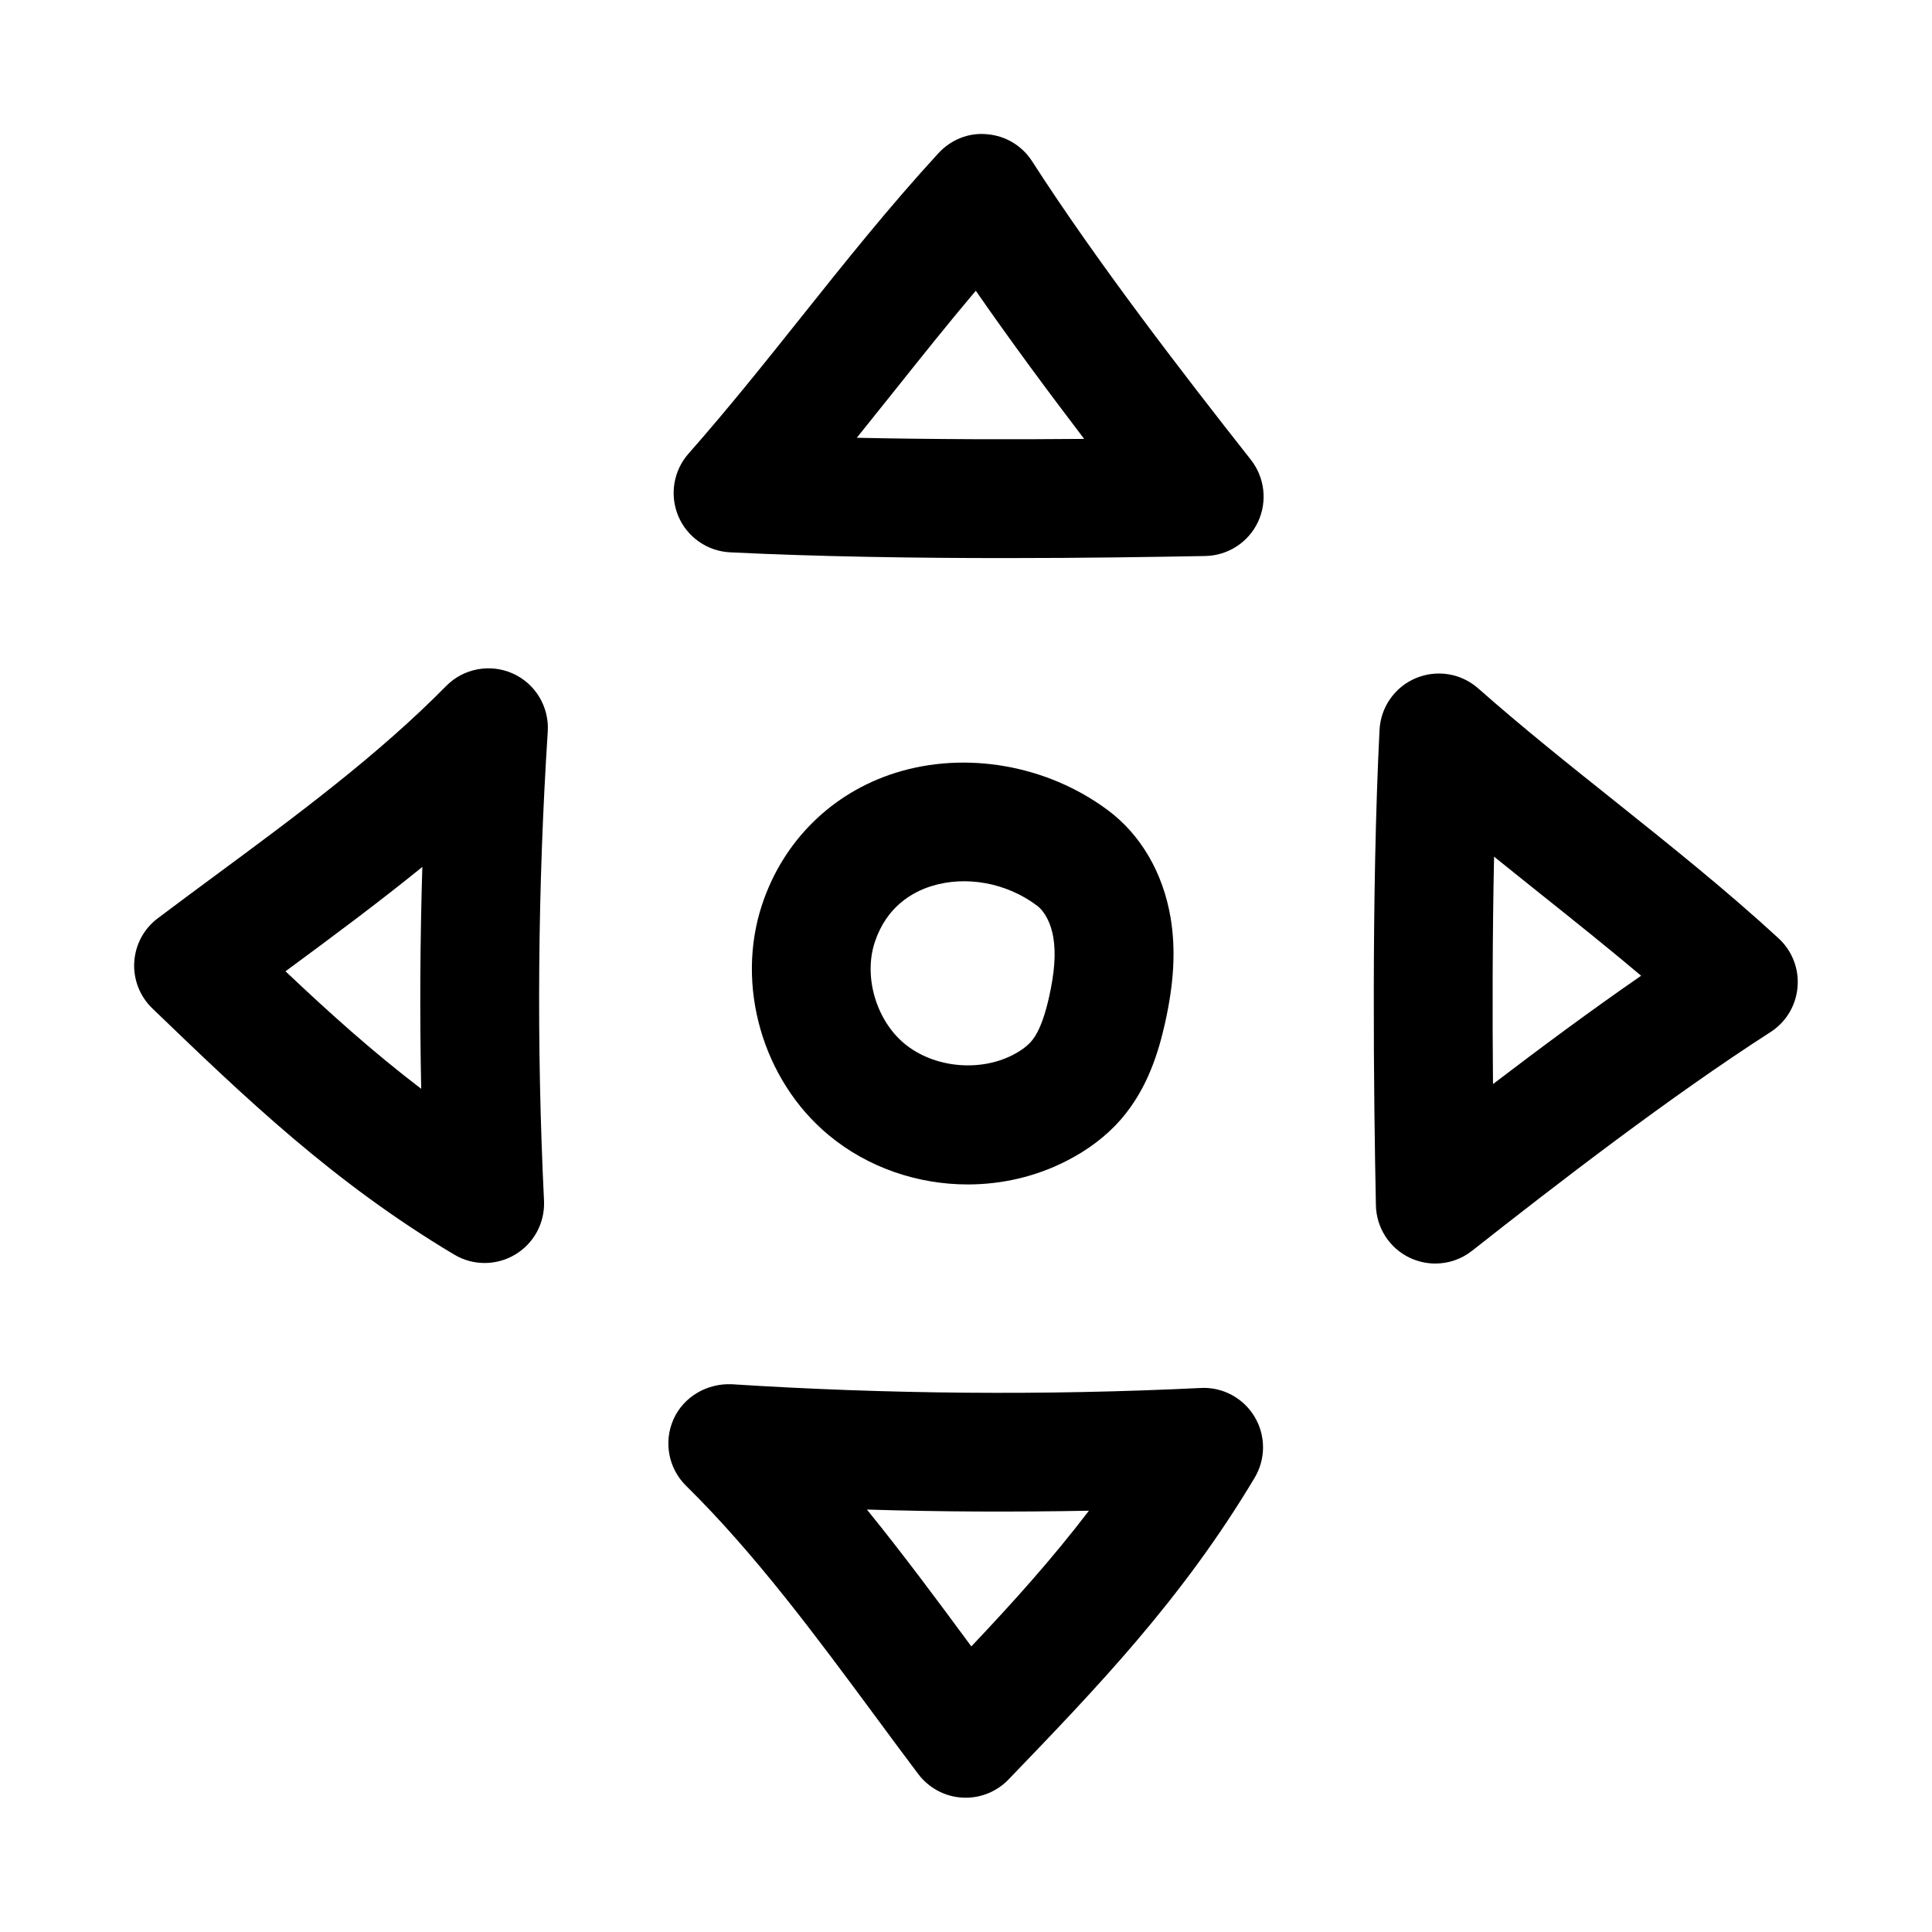 <?xml version="1.0" encoding="UTF-8"?>
<!-- Uploaded to: ICON Repo, www.svgrepo.com, Generator: ICON Repo Mixer Tools -->
<svg fill="#000000" width="800px" height="800px" version="1.1" viewBox="144 144 512 512" xmlns="http://www.w3.org/2000/svg">
 <g>
  <path d="m475.49 265.84c-17.98-22.828-40.824-52.445-57.969-79.098-2.633-4.109-7.023-6.754-11.887-7.164-4.894-0.504-9.637 1.434-12.941 5.023-12.926 14.059-24.844 28.984-36.367 43.438-9.574 12.012-19.492 24.434-29.867 36.18-4 4.535-5.039 10.957-2.707 16.547 2.348 5.574 7.684 9.305 13.73 9.605 23.176 1.148 49.246 1.527 72.848 1.527 20.875 0 39.832-0.301 53.121-0.551 5.969-0.125 11.367-3.606 13.918-9.004 2.543-5.422 1.82-11.797-1.879-16.504zm-104.43-5.824c3.336-4.141 6.629-8.266 9.887-12.344 7.32-9.18 14.391-18.043 21.648-26.625 9.195 13.273 19.129 26.688 28.719 39.266-18.25 0.16-39.457 0.145-60.254-0.297z"/>
  <path d="m322.49 520.11c-2.676 6-1.355 13.035 3.336 17.648 18.293 17.996 34.465 39.879 50.113 61.039 3.793 5.148 7.59 10.266 11.414 15.352 2.769 3.668 7.023 5.969 11.617 6.234 0.316 0.016 0.633 0.031 0.945 0.031 4.266 0 8.359-1.73 11.352-4.832 23.695-24.609 46.066-47.879 65.227-79.965 2.977-4.977 2.961-11.195-0.016-16.168-2.977-4.961-8.484-7.934-14.25-7.621-41.281 2.016-83.113 1.652-124.33-0.992-6.527-0.266-12.715 3.277-15.406 9.273zm110.08 24.246c-9.73 12.77-20.215 24.402-31.156 35.961-0.062-0.078-0.109-0.156-0.172-0.234-8.863-12.012-17.902-24.215-27.504-36.039 19.582 0.613 39.199 0.676 58.832 0.312z"/>
  <path d="m615.36 392.68c-14.059-12.926-29-24.844-43.438-36.383-12.012-9.574-24.434-19.492-36.18-29.867-4.535-4-10.926-5.055-16.547-2.707-5.574 2.348-9.305 7.684-9.605 13.73-2.188 43.516-1.543 97.598-0.961 125.97 0.125 5.969 3.606 11.367 9.004 13.918 2.156 1.008 4.441 1.512 6.738 1.512 3.481 0 6.91-1.148 9.746-3.387 22.859-18.012 52.523-40.871 79.082-57.953 4.109-2.629 6.754-7.023 7.164-11.887 0.441-4.852-1.418-9.637-5.004-12.945zm-75.699 38.605c-0.172-18.23-0.156-39.453 0.285-60.254 4.141 3.336 8.25 6.629 12.328 9.887 9.195 7.336 18.043 14.406 26.641 21.664-13.262 9.164-26.66 19.102-39.254 28.703z"/>
  <path d="m179.58 398.95c-0.285 4.598 1.48 9.102 4.801 12.297 24.609 23.695 47.879 46.066 79.98 65.227 2.488 1.496 5.273 2.234 8.078 2.234 2.801 0 5.606-0.754 8.109-2.25 4.977-2.977 7.902-8.469 7.621-14.266-2.016-41.219-1.668-83.051 0.992-124.32 0.41-6.566-3.273-12.707-9.289-15.398-5.984-2.66-13.051-1.355-17.648 3.336-18.027 18.324-39.957 34.543-61.18 50.207-5.102 3.762-10.172 7.527-15.191 11.305-3.707 2.758-5.988 7.012-6.273 11.625zm40.164 2.391c12.059-8.895 24.309-17.965 36.18-27.598-0.598 19.586-0.707 39.234-0.301 58.805-12.77-9.73-24.418-20.215-35.977-31.156z"/>
  <path d="m400.46 457.89c8.879 0 17.789-2 25.898-6.094 5.871-2.945 10.816-6.691 14.719-11.164 7.102-8.203 9.965-17.934 11.668-25.504 2.379-10.629 2.867-19.445 1.496-27.805-2-11.996-7.934-22.168-16.719-28.668-16.074-11.934-37.629-15.695-56.223-9.84-16.848 5.32-29.727 18.027-35.328 34.875-7.117 21.41 0.109 46.523 17.57 61.07 10.387 8.656 23.629 13.129 36.918 13.129zm-24.609-64.27c3.086-9.289 9.824-13.16 14.926-14.77 9.117-2.867 19.852-0.961 27.977 5.102 2.141 1.574 3.777 4.769 4.394 8.516 0.691 4.203 0.332 9.211-1.133 15.762-0.836 3.652-2.219 8.863-4.723 11.746-1.164 1.355-2.883 2.582-5.086 3.699-8.941 4.488-20.941 3.195-28.543-3.117-7.5-6.25-10.867-17.82-7.812-26.938z"/>
 </g>
</svg>